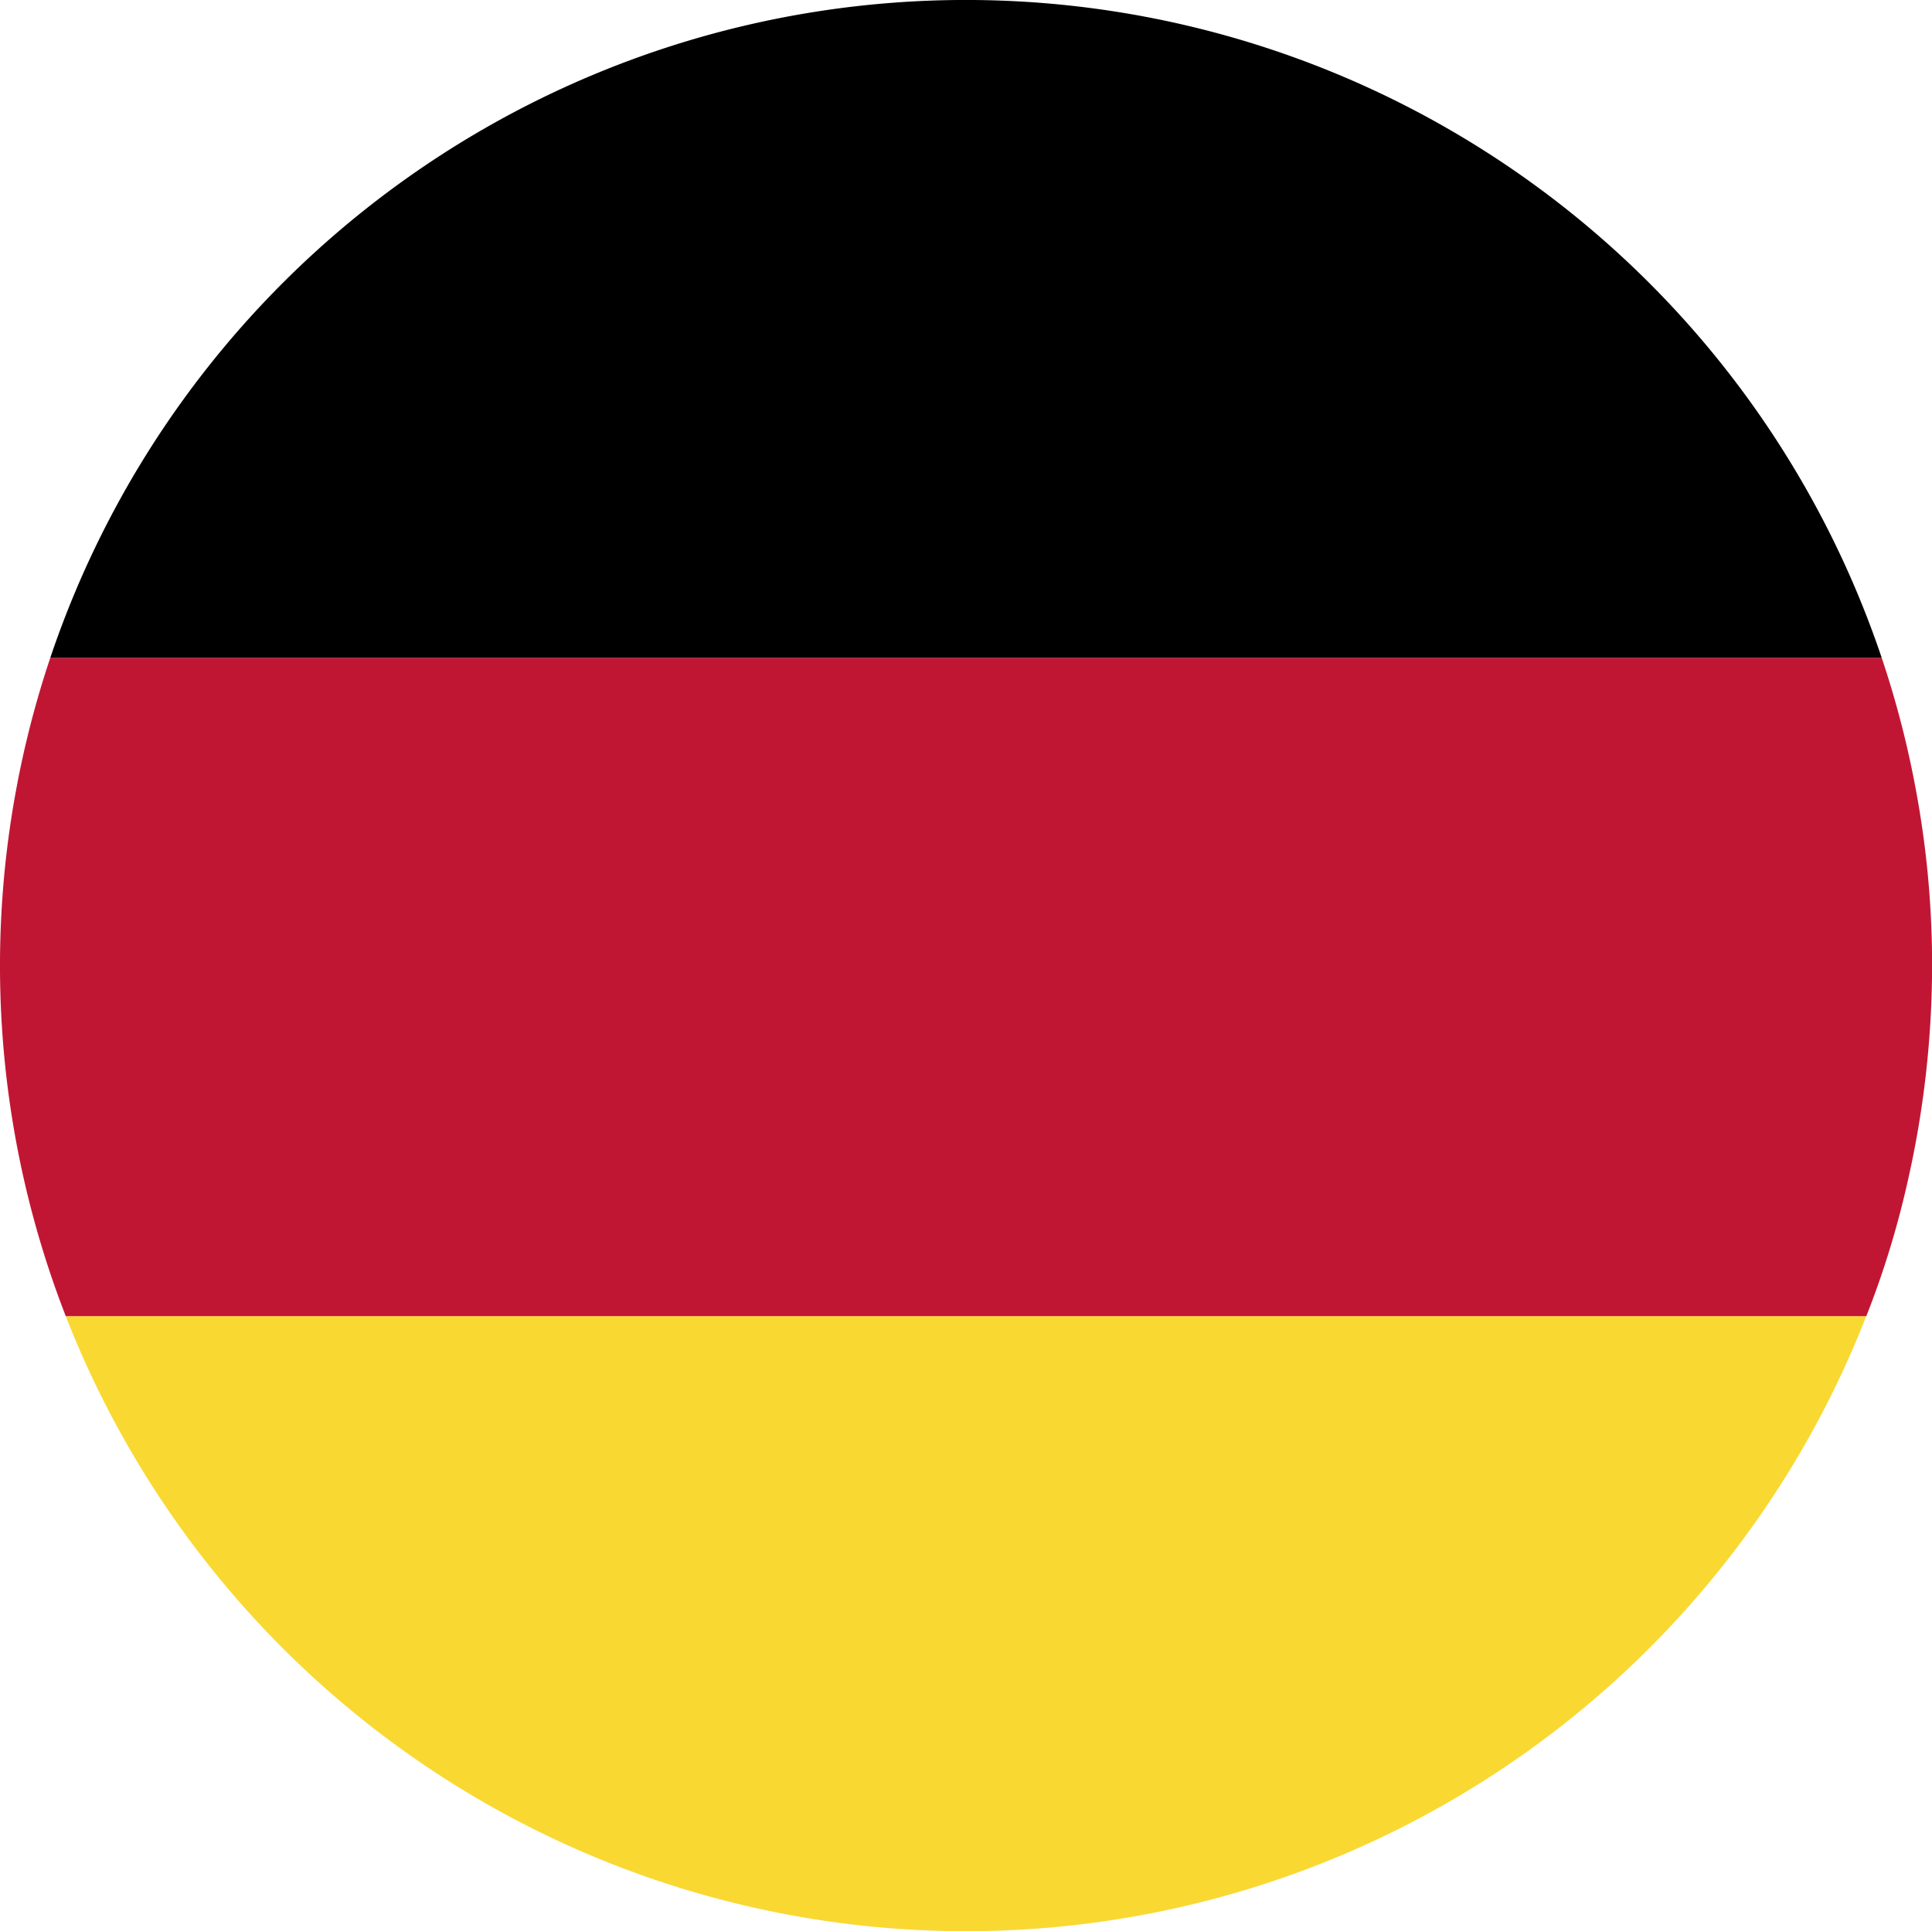 <svg xmlns="http://www.w3.org/2000/svg" width="21.739" height="21.732" viewBox="0 0 21.739 21.732"><defs><style>.a{fill:#f9d832;}.b{fill:#c11633;}</style></defs><g transform="translate(-95.4 -93.4)"><path d="M103.8,100.805h20.609a10.872,10.872,0,0,0-20.609,0Z" transform="translate(-7.835)"/><path class="a" d="M126.659,313.6H106.4a10.873,10.873,0,0,0,20.259,0Z" transform="translate(-10.26 -205.389)"/><path class="b" d="M116.957,204.98a10.849,10.849,0,0,0-.383-1.48H95.965a10.852,10.852,0,0,0-.383,1.48,10.879,10.879,0,0,0,.558,5.926H116.4a10.183,10.183,0,0,0,.457-1.48,11,11,0,0,0,.283-2.462A10.725,10.725,0,0,0,116.957,204.98Z" transform="translate(0 -102.695)"/></g></svg>